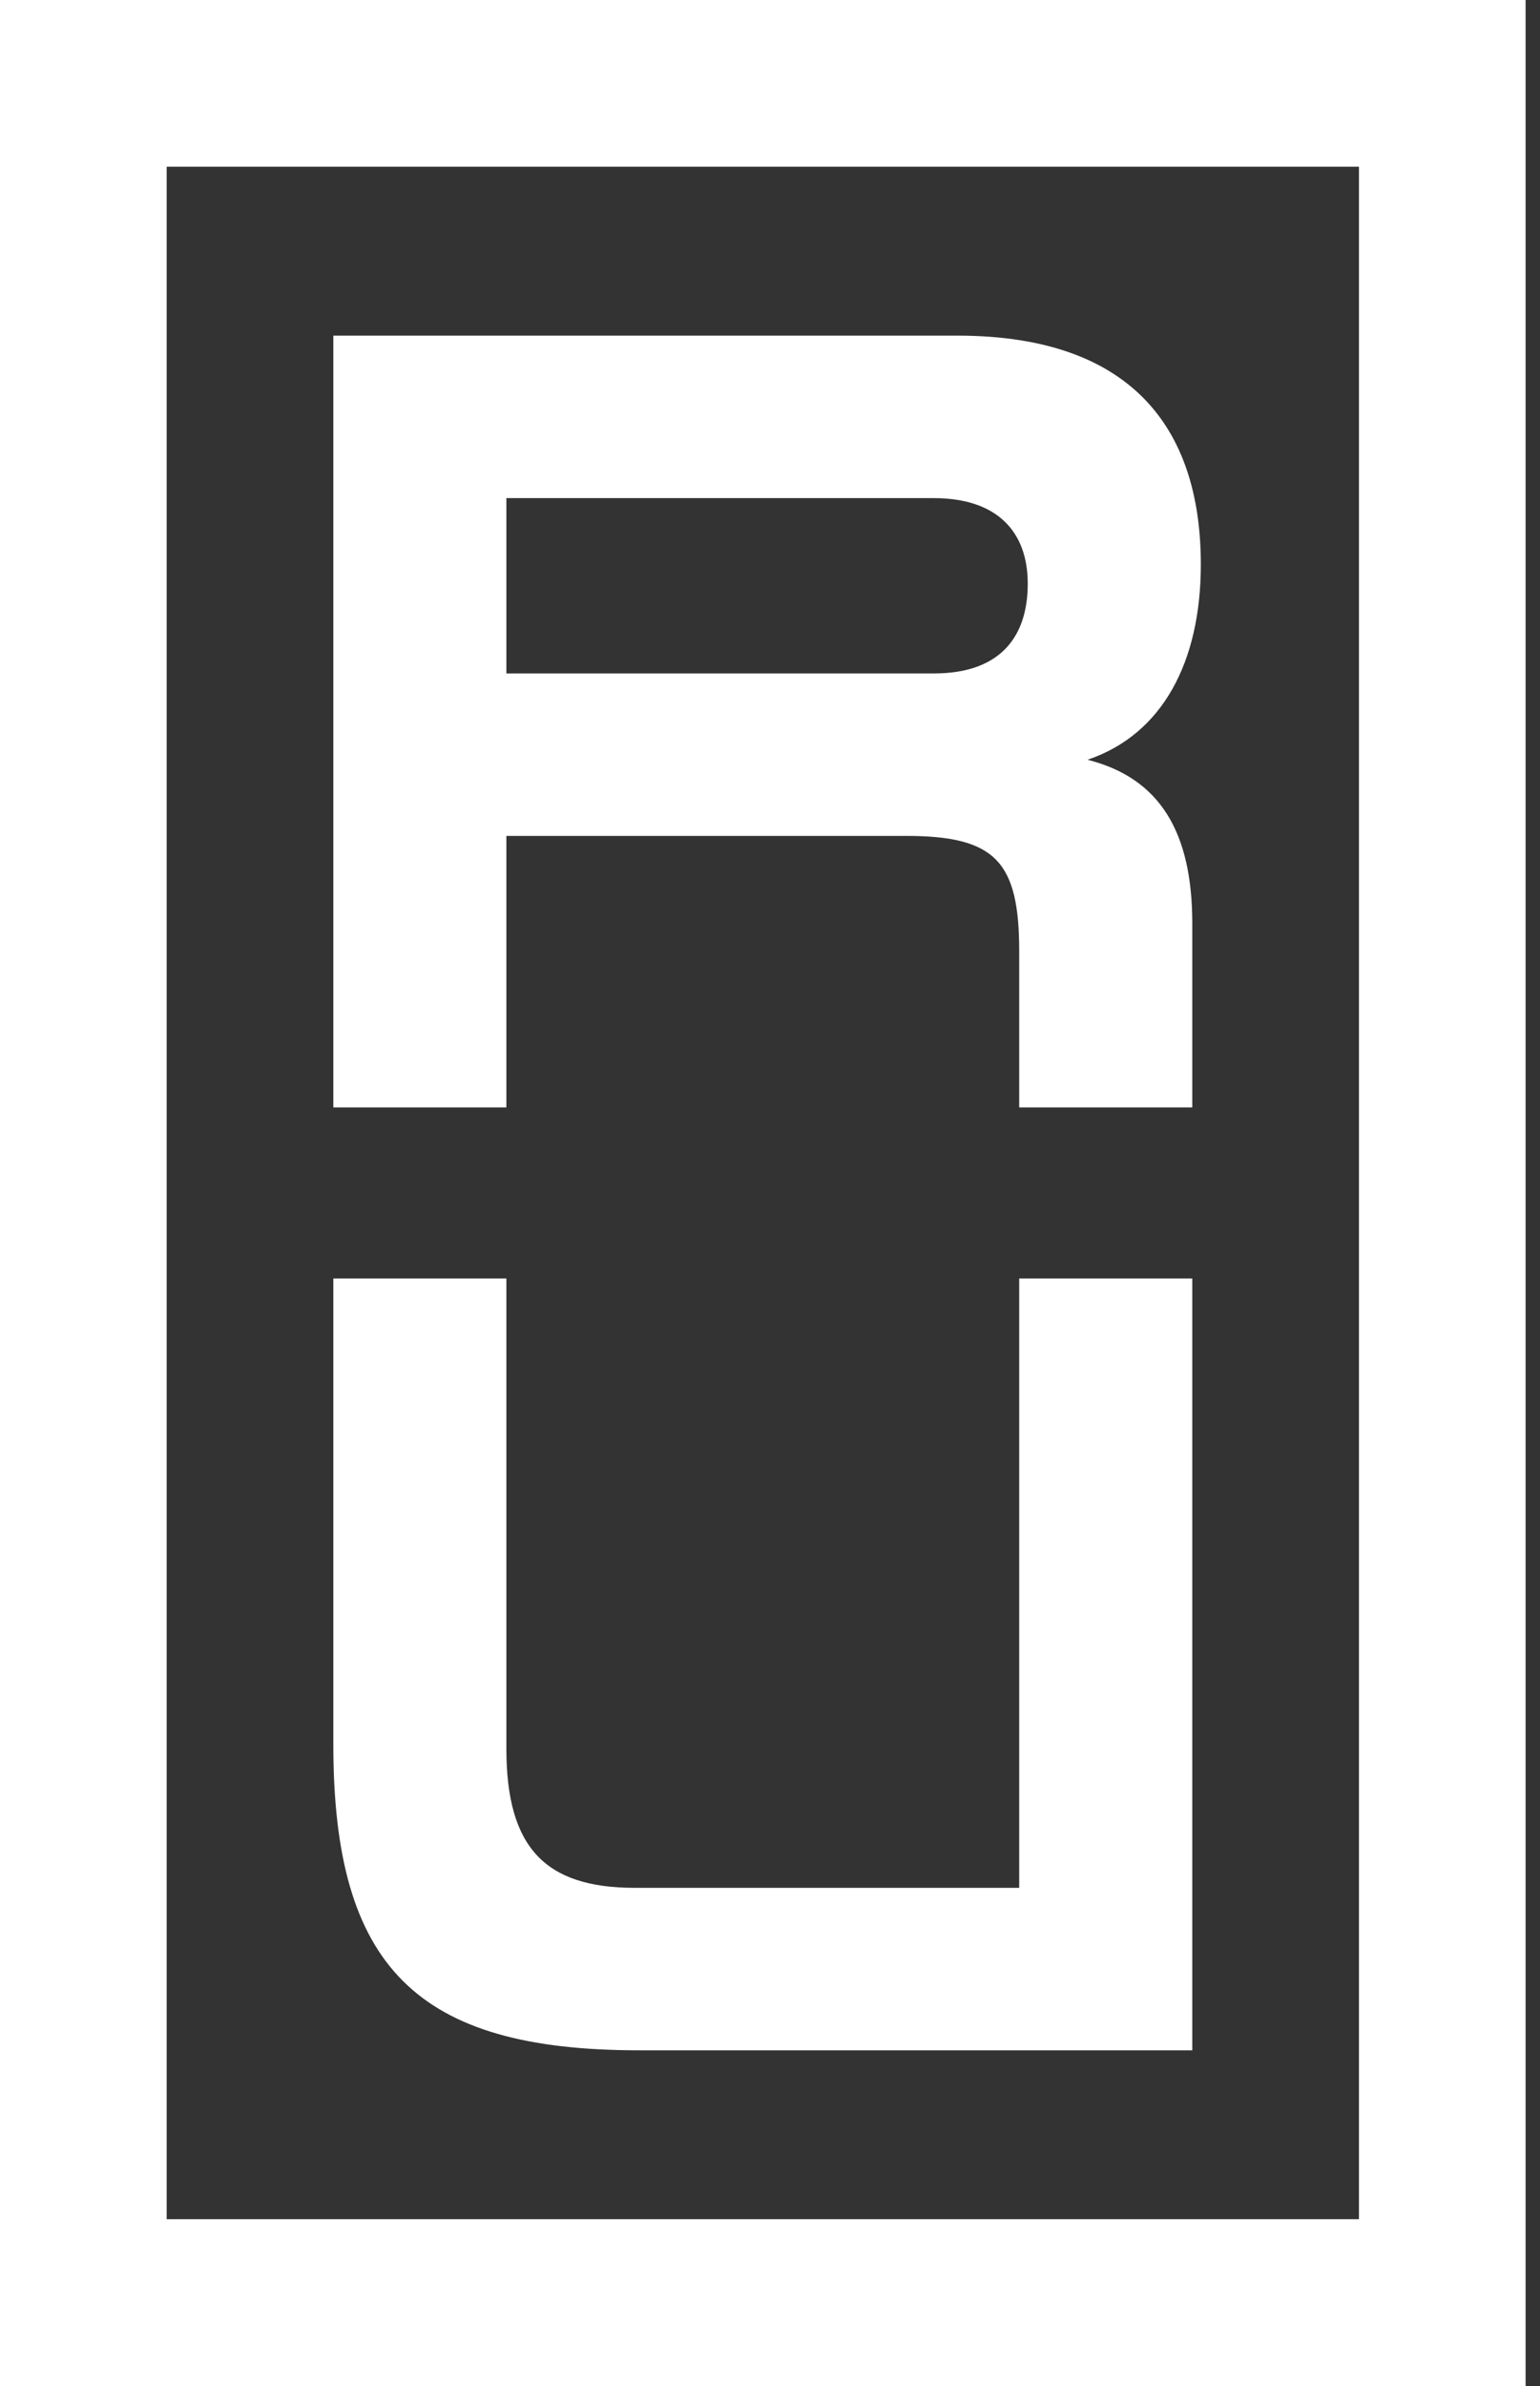 <svg width="62" height="96" viewBox="0 0 62 96" fill="none" xmlns="http://www.w3.org/2000/svg">
<rect x="0" y="0" width="62" height="96" fill="#333333" stroke="none"/>
<g clip-path="url(#clip0_655_76845)">
<path d="M41.033 51.44H48.001V82.494H25.721C16.774 82.494 13.42 79.139 13.42 70.193V51.44H20.387V70.365C20.387 74.322 21.936 75.957 25.549 75.957H41.033V51.44ZM6.71 6.708H54.711V89.29H6.71V6.708ZM0 96H61.42V-0.002H0V96ZM37.592 27.096H20.387V20.042H37.592C40.172 20.042 41.377 21.418 41.377 23.483C41.377 25.547 40.345 27.096 37.592 27.096V27.096ZM48.345 22.708C48.345 17.547 45.85 13.504 38.538 13.504H13.42V44.558H20.387V33.633H36.474C40.087 33.633 41.033 34.666 41.033 38.279V44.558H48.001V37.16C48.001 33.47 46.692 31.305 43.784 30.569C46.809 29.547 48.345 26.622 48.345 22.708" fill="white"/>
</g>
<defs>
<clipPath id="clip0_655_76845">
<rect width="61.422" height="96" fill="white"/>
</clipPath>
</defs>
</svg>

